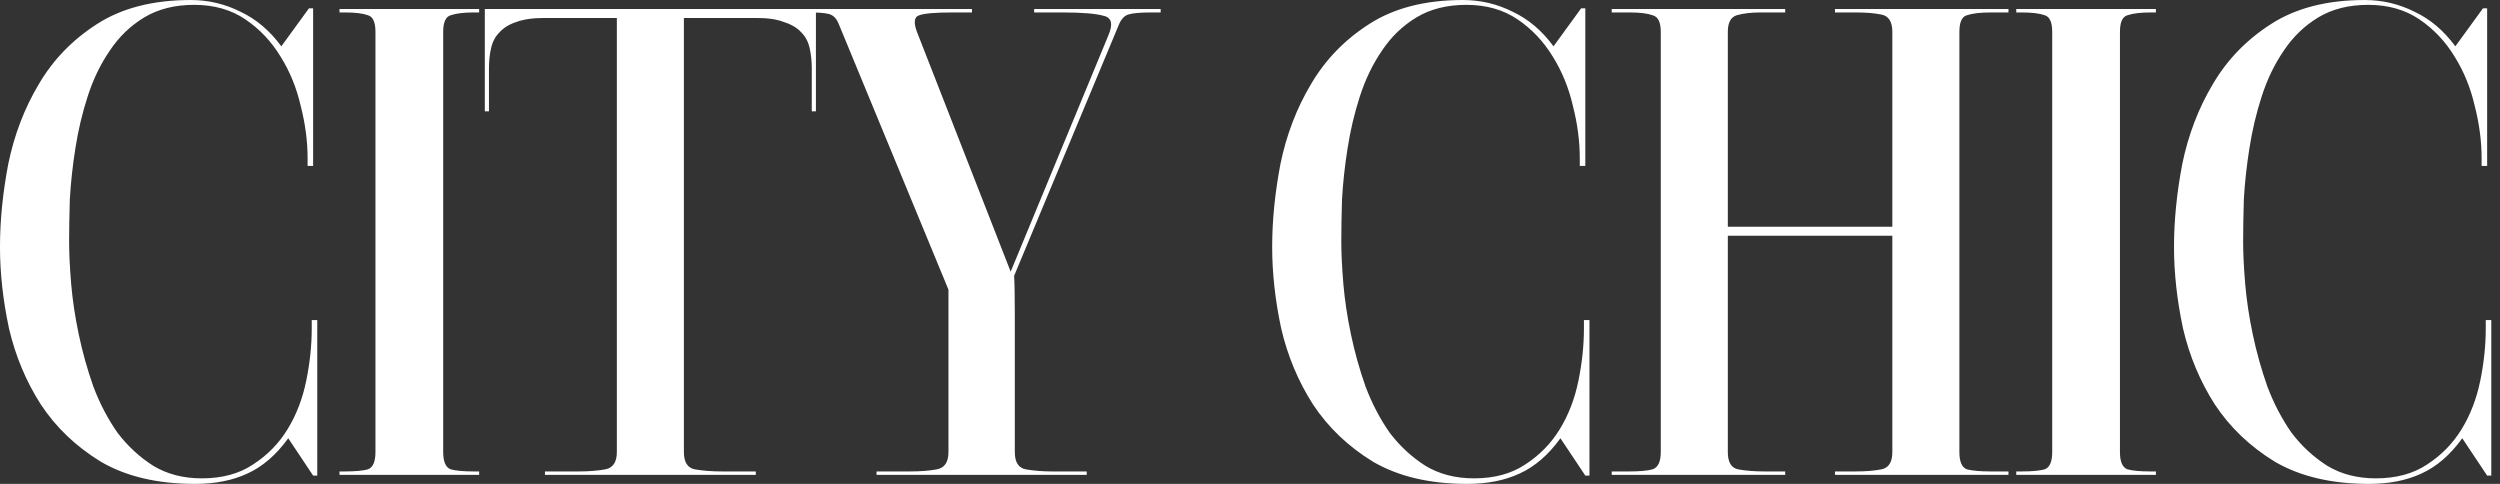 <?xml version="1.0" encoding="UTF-8"?> <svg xmlns="http://www.w3.org/2000/svg" width="217" height="42" viewBox="0 0 217 42" fill="none"><rect x="0" y="0" width="217" height="42" fill="#333333" stroke="none"/><path d="M27.179 14.401H26.699V13.741C26.699 12.261 26.499 10.741 26.099 9.181C25.739 7.621 25.159 6.201 24.359 4.921C23.559 3.601 22.539 2.521 21.299 1.681C20.059 0.841 18.579 0.421 16.859 0.421C15.179 0.421 13.739 0.781 12.539 1.501C11.339 2.221 10.339 3.181 9.539 4.381C8.739 5.541 8.099 6.861 7.619 8.341C7.139 9.821 6.779 11.341 6.539 12.901C6.299 14.421 6.139 15.901 6.059 17.341C6.019 18.741 5.999 19.961 5.999 21.001C5.999 22.001 6.059 23.221 6.179 24.661C6.299 26.061 6.519 27.521 6.839 29.041C7.159 30.561 7.579 32.061 8.099 33.541C8.659 35.021 9.359 36.361 10.199 37.561C11.079 38.721 12.119 39.681 13.319 40.441C14.519 41.161 15.919 41.521 17.519 41.521C19.279 41.521 20.759 41.121 21.959 40.321C23.199 39.521 24.199 38.501 24.959 37.261C25.719 36.021 26.259 34.621 26.579 33.061C26.899 31.501 27.059 29.981 27.059 28.501V27.781H27.539V41.281H27.179L25.019 38.041C23.979 39.481 22.799 40.501 21.479 41.101C20.199 41.701 18.679 42.001 16.919 42.001C13.679 42.001 10.959 41.361 8.759 40.081C6.599 38.761 4.859 37.101 3.539 35.101C2.259 33.101 1.339 30.901 0.779 28.501C0.259 26.061 -0.001 23.701 -0.001 21.421C-0.001 19.141 0.239 16.741 0.719 14.221C1.239 11.701 2.119 9.401 3.359 7.321C4.599 5.201 6.279 3.461 8.399 2.101C10.559 0.701 13.279 0.001 16.559 0.001C18.079 0.001 19.519 0.341 20.879 1.021C22.239 1.661 23.419 2.661 24.419 4.021L26.819 0.721H27.179V14.401ZM41.109 1.081C40.27 1.081 39.609 1.161 39.13 1.321C38.69 1.441 38.469 1.921 38.469 2.761V39.241C38.469 40.081 38.69 40.581 39.13 40.741C39.569 40.861 40.23 40.921 41.109 40.921H41.59V41.221H29.47V40.921H29.95C30.829 40.921 31.489 40.861 31.93 40.741C32.37 40.581 32.59 40.081 32.59 39.241V2.761C32.59 1.921 32.37 1.441 31.93 1.321C31.489 1.161 30.829 1.081 29.95 1.081H29.47V0.781H41.59V1.081H41.109ZM42.082 9.661V0.781H70.822V9.661H70.462V5.941C70.462 5.301 70.402 4.721 70.282 4.201C70.162 3.641 69.922 3.181 69.562 2.821C69.202 2.421 68.702 2.121 68.062 1.921C67.462 1.681 66.682 1.561 65.722 1.561H59.362V39.241C59.362 40.121 59.682 40.621 60.322 40.741C61.002 40.861 61.782 40.921 62.662 40.921H65.602V41.221H47.302V40.921H50.242C51.122 40.921 51.882 40.861 52.522 40.741C53.202 40.621 53.542 40.121 53.542 39.241V1.561H47.182C46.222 1.561 45.422 1.681 44.782 1.921C44.182 2.121 43.702 2.421 43.342 2.821C42.982 3.181 42.742 3.641 42.622 4.201C42.502 4.721 42.442 5.301 42.442 5.941V9.661H42.082ZM89.766 1.081V0.781H100.746V1.081H99.846C98.966 1.081 98.326 1.141 97.926 1.261C97.566 1.381 97.286 1.701 97.086 2.221L88.026 23.941C88.066 24.621 88.086 25.801 88.086 27.481C88.086 29.121 88.086 30.821 88.086 32.581C88.086 34.621 88.086 36.841 88.086 39.241C88.086 40.121 88.406 40.621 89.046 40.741C89.726 40.861 90.486 40.921 91.326 40.921H94.326V41.221H76.086V40.921H79.026C79.906 40.921 80.666 40.861 81.306 40.741C81.986 40.621 82.326 40.121 82.326 39.241V25.141L72.786 2.041C72.586 1.561 72.286 1.281 71.886 1.201C71.526 1.121 71.006 1.081 70.326 1.081H69.666V0.781H84.366V1.081H82.686C81.206 1.081 80.246 1.161 79.806 1.321C79.366 1.441 79.286 1.901 79.566 2.701L87.726 23.581L96.186 3.121C96.626 2.121 96.506 1.541 95.826 1.381C95.146 1.181 93.946 1.081 92.226 1.081H89.766ZM137.605 14.401H137.125V13.741C137.125 12.261 136.925 10.741 136.525 9.181C136.165 7.621 135.585 6.201 134.785 4.921C133.985 3.601 132.965 2.521 131.725 1.681C130.485 0.841 129.005 0.421 127.285 0.421C125.605 0.421 124.165 0.781 122.965 1.501C121.765 2.221 120.765 3.181 119.965 4.381C119.165 5.541 118.525 6.861 118.045 8.341C117.565 9.821 117.205 11.341 116.965 12.901C116.725 14.421 116.565 15.901 116.485 17.341C116.445 18.741 116.425 19.961 116.425 21.001C116.425 22.001 116.485 23.221 116.605 24.661C116.725 26.061 116.945 27.521 117.265 29.041C117.585 30.561 118.005 32.061 118.525 33.541C119.085 35.021 119.785 36.361 120.625 37.561C121.505 38.721 122.545 39.681 123.745 40.441C124.945 41.161 126.345 41.521 127.945 41.521C129.705 41.521 131.185 41.121 132.385 40.321C133.625 39.521 134.625 38.501 135.385 37.261C136.145 36.021 136.685 34.621 137.005 33.061C137.325 31.501 137.485 29.981 137.485 28.501V27.781H137.965V41.281H137.605L135.445 38.041C134.405 39.481 133.225 40.501 131.905 41.101C130.625 41.701 129.105 42.001 127.345 42.001C124.105 42.001 121.385 41.361 119.185 40.081C117.025 38.761 115.285 37.101 113.965 35.101C112.685 33.101 111.765 30.901 111.205 28.501C110.685 26.061 110.425 23.701 110.425 21.421C110.425 19.141 110.665 16.741 111.145 14.221C111.665 11.701 112.545 9.401 113.785 7.321C115.025 5.201 116.705 3.461 118.825 2.101C120.985 0.701 123.705 0.001 126.985 0.001C128.505 0.001 129.945 0.341 131.305 1.021C132.665 1.661 133.845 2.661 134.845 4.021L137.245 0.721H137.605V14.401ZM154.955 41.221H139.895V40.921H141.395C142.315 40.921 142.995 40.861 143.435 40.741C143.915 40.581 144.155 40.081 144.155 39.241V2.761C144.155 1.921 143.915 1.441 143.435 1.321C142.995 1.161 142.335 1.081 141.455 1.081H139.895V0.781H154.955V1.081H152.795C151.995 1.081 151.315 1.161 150.755 1.321C150.235 1.481 149.975 1.961 149.975 2.761V19.681H164.255V2.761C164.255 1.881 163.935 1.381 163.295 1.261C162.695 1.141 161.975 1.081 161.135 1.081H159.275V0.781H174.335V1.081H172.775C171.895 1.081 171.215 1.161 170.735 1.321C170.295 1.441 170.075 1.921 170.075 2.761V39.241C170.075 40.081 170.295 40.581 170.735 40.741C171.215 40.861 171.895 40.921 172.775 40.921H174.335V41.221H159.275V40.921H161.075C161.955 40.921 162.695 40.861 163.295 40.741C163.935 40.621 164.255 40.121 164.255 39.241V20.461H149.975V39.241C149.975 40.121 150.275 40.621 150.875 40.741C151.515 40.861 152.275 40.921 153.155 40.921H154.955V41.221ZM186.652 1.081C185.812 1.081 185.152 1.161 184.672 1.321C184.232 1.441 184.012 1.921 184.012 2.761V39.241C184.012 40.081 184.232 40.581 184.672 40.741C185.112 40.861 185.772 40.921 186.652 40.921H187.132V41.221H175.012V40.921H175.492C176.372 40.921 177.032 40.861 177.472 40.741C177.912 40.581 178.132 40.081 178.132 39.241V2.761C178.132 1.921 177.912 1.441 177.472 1.321C177.032 1.161 176.372 1.081 175.492 1.081H175.012V0.781H187.132V1.081H186.652ZM215.884 14.401H215.404V13.741C215.404 12.261 215.204 10.741 214.804 9.181C214.444 7.621 213.864 6.201 213.064 4.921C212.264 3.601 211.244 2.521 210.004 1.681C208.764 0.841 207.284 0.421 205.564 0.421C203.884 0.421 202.444 0.781 201.244 1.501C200.044 2.221 199.044 3.181 198.244 4.381C197.444 5.541 196.804 6.861 196.324 8.341C195.844 9.821 195.484 11.341 195.244 12.901C195.004 14.421 194.844 15.901 194.764 17.341C194.724 18.741 194.704 19.961 194.704 21.001C194.704 22.001 194.764 23.221 194.884 24.661C195.004 26.061 195.224 27.521 195.544 29.041C195.864 30.561 196.284 32.061 196.804 33.541C197.364 35.021 198.064 36.361 198.904 37.561C199.784 38.721 200.824 39.681 202.024 40.441C203.224 41.161 204.624 41.521 206.224 41.521C207.984 41.521 209.464 41.121 210.664 40.321C211.904 39.521 212.904 38.501 213.664 37.261C214.424 36.021 214.964 34.621 215.284 33.061C215.604 31.501 215.764 29.981 215.764 28.501V27.781H216.244V41.281H215.884L213.724 38.041C212.684 39.481 211.504 40.501 210.184 41.101C208.904 41.701 207.384 42.001 205.624 42.001C202.384 42.001 199.664 41.361 197.464 40.081C195.304 38.761 193.564 37.101 192.244 35.101C190.964 33.101 190.044 30.901 189.484 28.501C188.964 26.061 188.704 23.701 188.704 21.421C188.704 19.141 188.944 16.741 189.424 14.221C189.944 11.701 190.824 9.401 192.064 7.321C193.304 5.201 194.984 3.461 197.104 2.101C199.264 0.701 201.984 0.001 205.264 0.001C206.784 0.001 208.224 0.341 209.584 1.021C210.944 1.661 212.124 2.661 213.124 4.021L215.524 0.721H215.884V14.401Z" fill="white"></path></svg> 